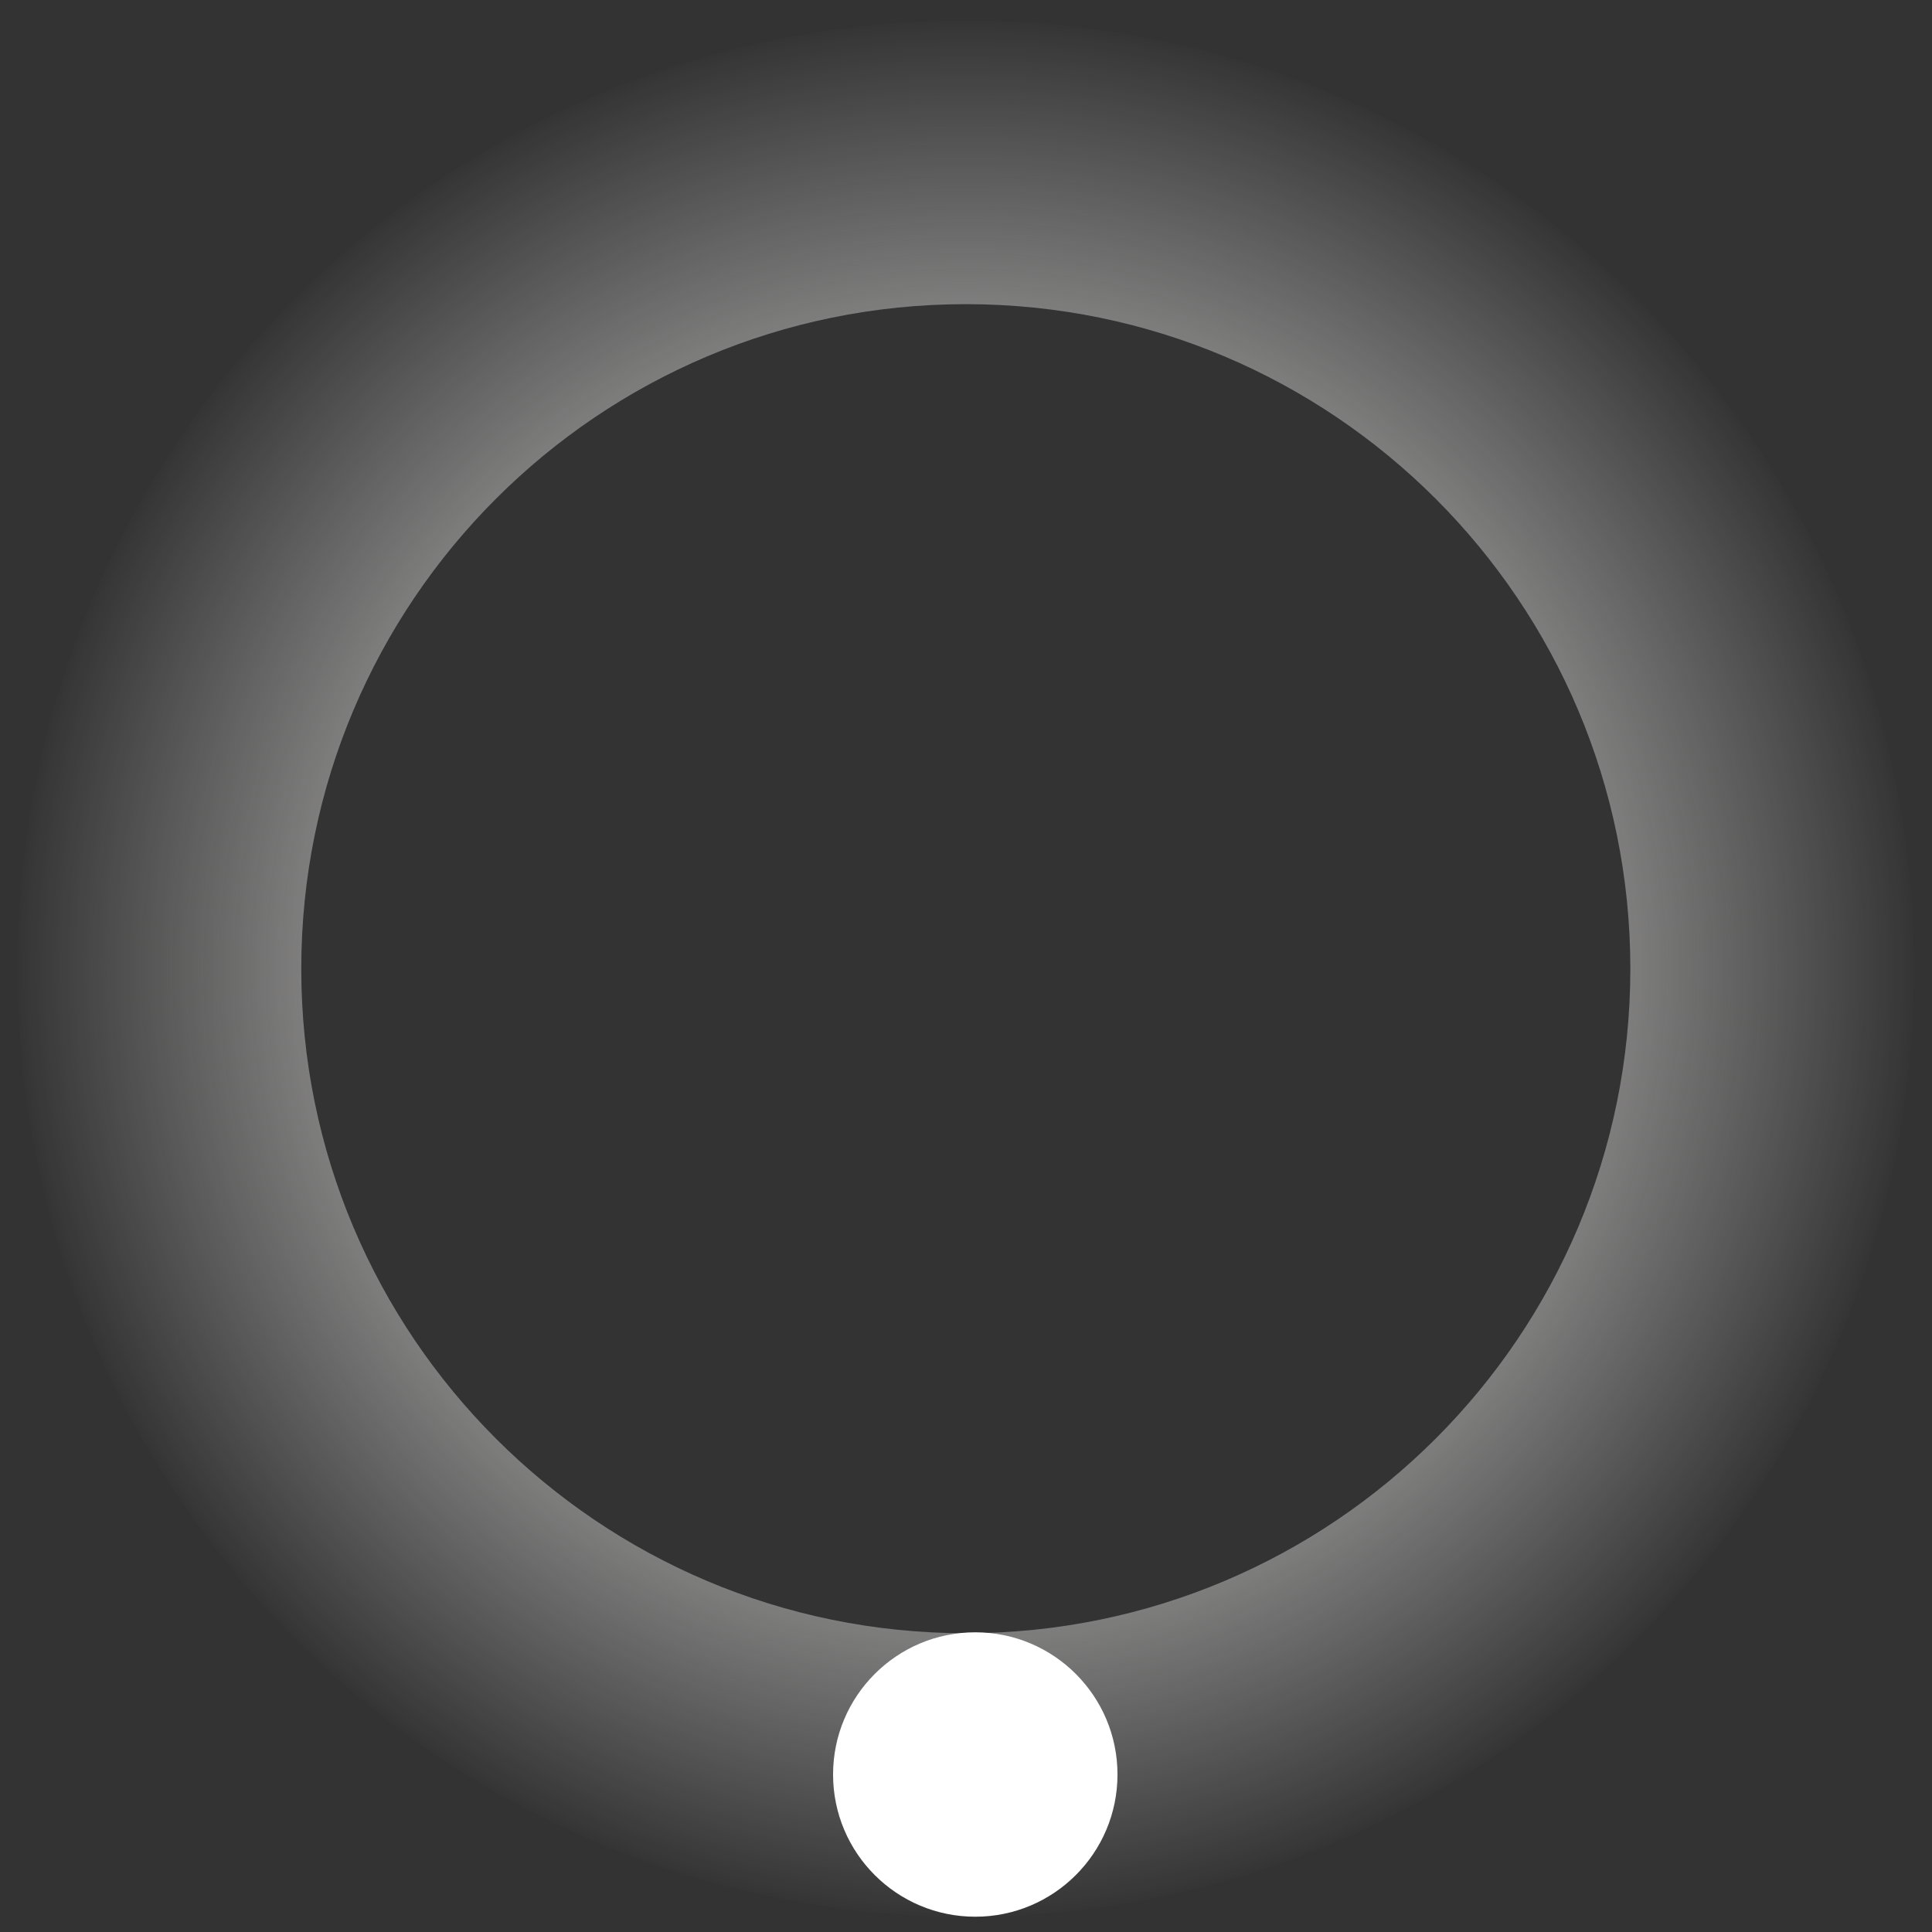 <svg width="81" height="81" viewBox="0 0 81 81" fill="none" xmlns="http://www.w3.org/2000/svg">
<rect x="0" y="0" width="81" height="81" fill="#333333" stroke="none"/>
<path d="M80.238 40.613C80.238 62.564 62.443 80.359 40.492 80.359C18.541 80.359 0.746 62.564 0.746 40.613C0.746 18.662 18.541 0.867 40.492 0.867C62.443 0.867 80.238 18.662 80.238 40.613ZM12.631 40.613C12.631 56 25.105 68.474 40.492 68.474C55.879 68.474 68.353 56 68.353 40.613C68.353 25.226 55.879 12.752 40.492 12.752C25.105 12.752 12.631 25.226 12.631 40.613Z" fill="url(#paint0_angular_1_165)"/>
<circle cx="40.889" cy="74.397" r="5.962" fill="white"/>
<defs>
<radialGradient id="paint0_angular_1_165" cx="0" cy="0" r="1" gradientUnits="userSpaceOnUse" gradientTransform="translate(40.492 40.613) rotate(90) scale(39.746)">
<stop stop-color="#FFFDFB"/>
<stop offset="0.176" stop-color="#FFF9F6"/>
<stop offset="1" stop-color="white" stop-opacity="0"/>
</radialGradient>
</defs>
</svg>
